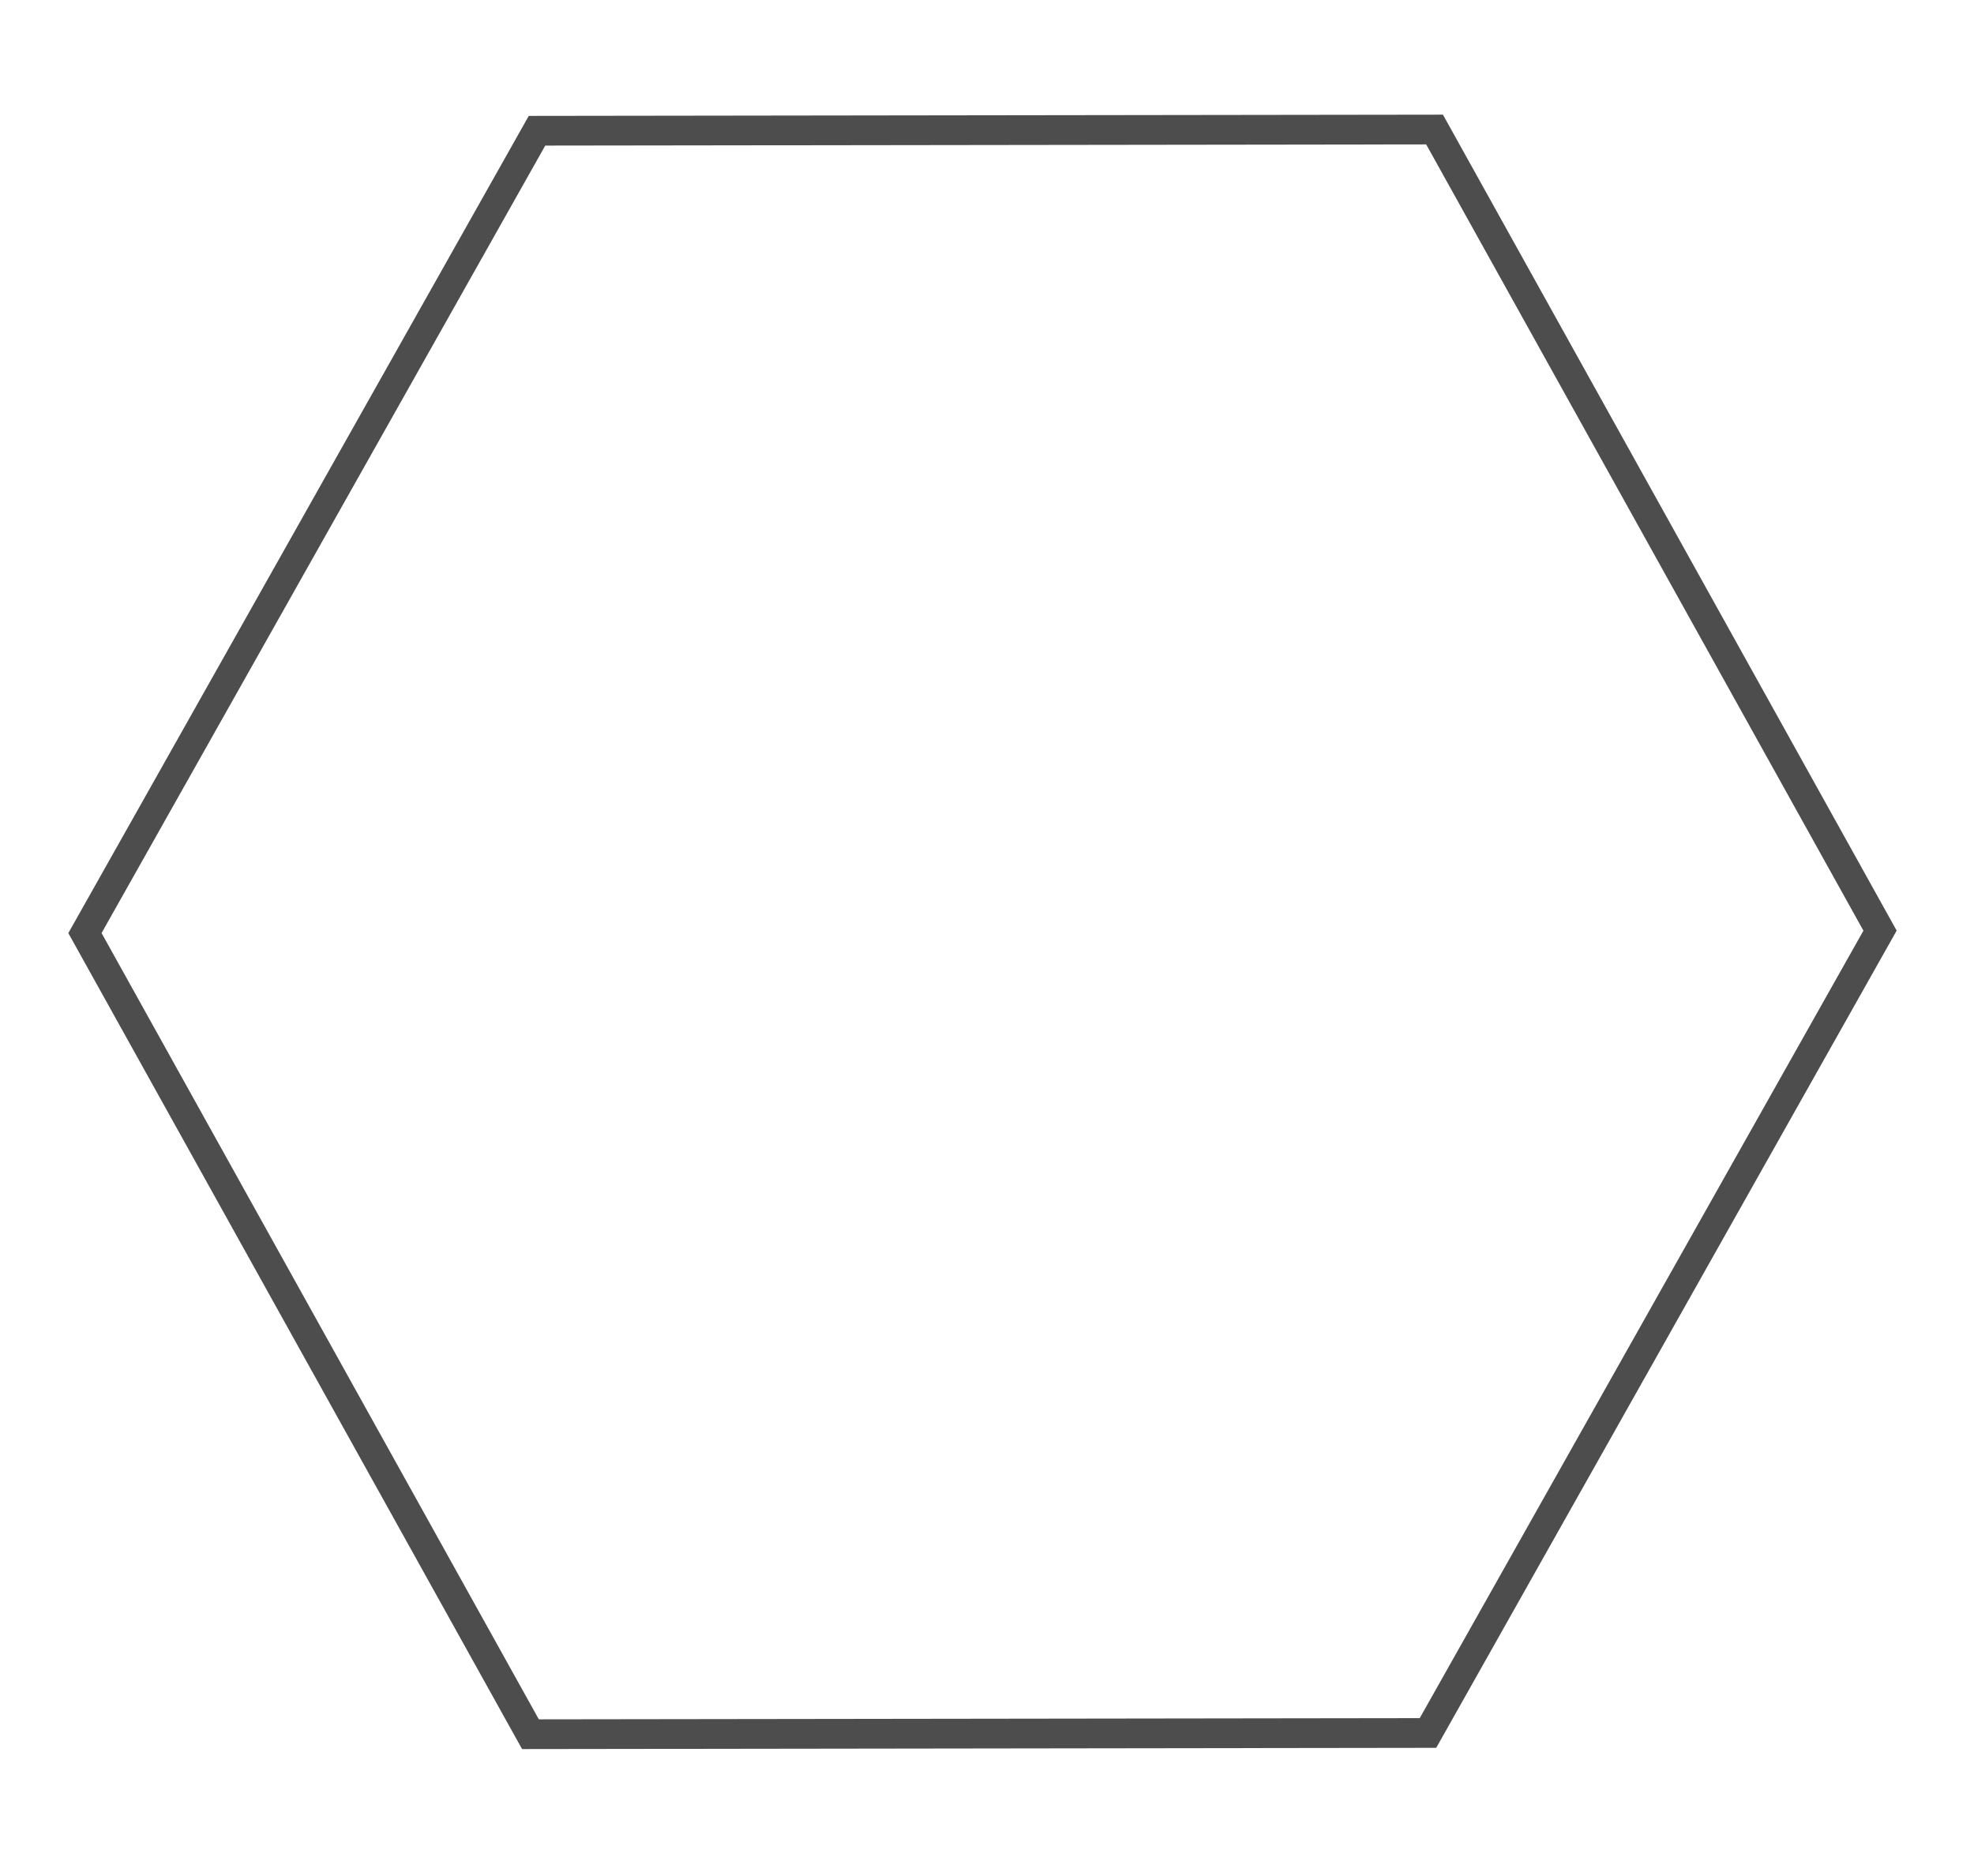 <svg width="101" height="96" viewBox="0 0 101 96" fill="none" xmlns="http://www.w3.org/2000/svg">
<path d="M26.712 89.496L3.496 47.745L27.054 5.93L73.828 5.867L97.043 47.617L73.485 89.432L26.712 89.496ZM5.197 47.742L27.569 87.974L72.641 87.913L95.342 47.62L72.971 7.389L27.898 7.449L5.197 47.742ZM73.063 88.672L73.078 88.674L73.063 88.672Z" fill="#4D4D4D"/>
</svg>
